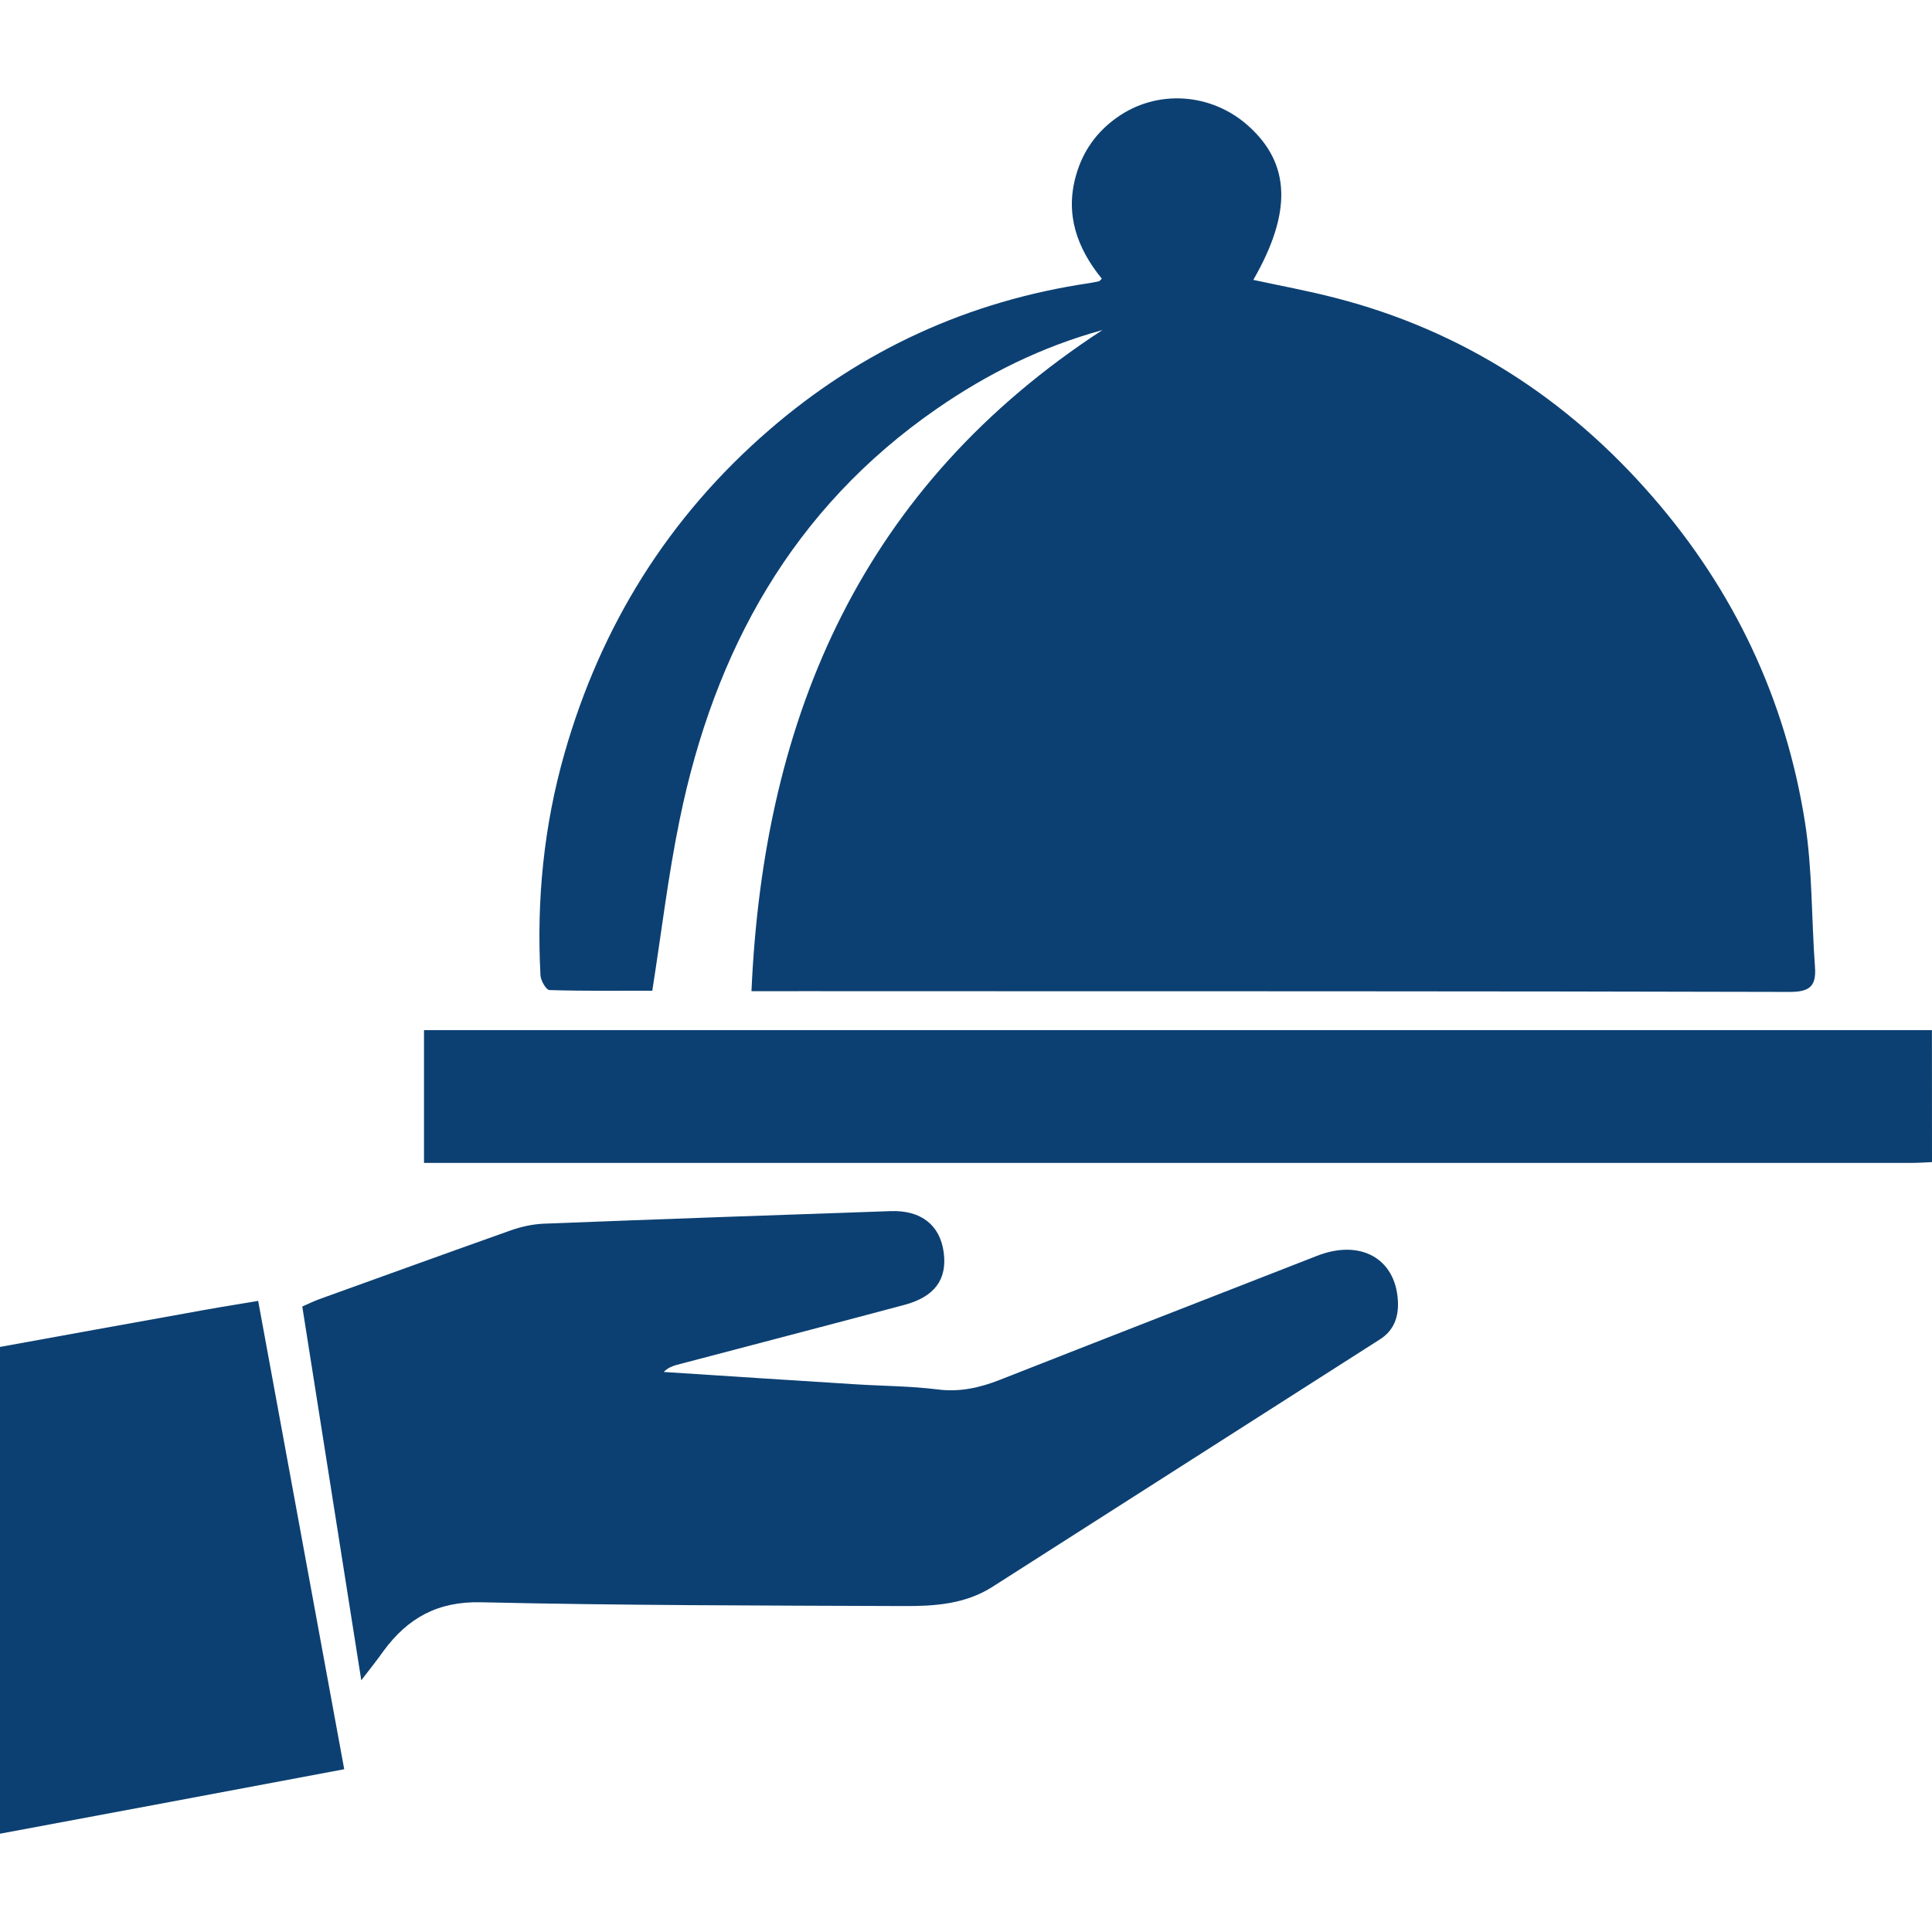 <?xml version="1.0" encoding="utf-8"?>
<!-- Generator: Adobe Illustrator 16.0.0, SVG Export Plug-In . SVG Version: 6.00 Build 0)  -->
<!DOCTYPE svg PUBLIC "-//W3C//DTD SVG 1.1//EN" "http://www.w3.org/Graphics/SVG/1.1/DTD/svg11.dtd">
<svg version="1.1" id="Layer_1" xmlns="http://www.w3.org/2000/svg" xmlns:xlink="http://www.w3.org/1999/xlink" x="0px" y="0px"
	 width="24px" height="24px" viewBox="0 0 24 24" enable-background="new 0 0 24 24" xml:space="preserve">
<g display="none">
	<path display="inline" fill="#0C4072" d="M5.585,3.542H3.724c-0.51,0-0.922,0.413-0.922,0.922v11.16l-2.119,2.765
		c-0.008,0.01-0.019,0.021-0.027,0.032L0.184,19.04c-0.207,0.271-0.24,0.623-0.093,0.926c0.15,0.306,0.454,0.492,0.791,0.492h0.003
		l22.242-0.116c0.334-0.013,0.639-0.199,0.783-0.498c0.146-0.306,0.113-0.656-0.098-0.928l-0.391-0.502c0,0-0.005-0.004-0.005-0.008
		l-2.16-2.782V4.097c0-0.51-0.411-0.555-0.923-0.555H18.41 M20.148,5.038l0.004,9.351l0,0H3.908V5.038"/>
</g>
<g display="none">
	<path display="inline" fill="#0C4072" d="M9.376,11.606c0.104,0.103,0.261,0.156,0.39,0.156c0.131,0,0.286-0.054,0.39-0.156
		c0.208-0.21,0.208-0.571,0-0.779L9.325,9.995l0.831-0.83c0.208-0.208,0.208-0.572,0-0.779c-0.208-0.208-0.571-0.208-0.78,0
		l-1.22,1.221c-0.208,0.208-0.208,0.571,0,0.779L9.376,11.606z"/>
	<path display="inline" fill="#0C4072" d="M13.844,11.606c0.104,0.103,0.26,0.156,0.391,0.156c0.133,0,0.285-0.054,0.393-0.156
		l1.223-1.221C15.947,10.28,16,10.151,16,9.995c0-0.154-0.053-0.286-0.154-0.389l-1.222-1.221c-0.209-0.208-0.572-0.208-0.78,0
		c-0.209,0.208-0.209,0.571,0,0.779l0.831,0.83l-0.831,0.833C13.635,11.035,13.635,11.372,13.844,11.606z"/>
	<path display="inline" fill="#0C4072" d="M11.351,12.671c0.052,0,0.078,0.026,0.13,0.026c0.26,0,0.467-0.184,0.545-0.417
		l1.039-4.285c0.078-0.286-0.103-0.597-0.414-0.675c-0.284-0.078-0.599,0.104-0.673,0.415l-1.039,4.287
		C10.883,12.308,11.065,12.593,11.351,12.671z"/>
</g>
<path display="none" fill="#0C4072" d="M17.67,6.489v0.819h2.42c-0.283-0.321-0.66-0.545-1.078-0.642
	C18.573,6.554,18.123,6.494,17.67,6.489L17.67,6.489z M21.438,17.396v-0.215h0.026c0-0.017,0-0.031,0-0.048
	c-0.003-0.68-0.557-1.228-1.235-1.225c-0.679,0.004-1.228,0.557-1.224,1.235c0.003,0.68,0.558,1.228,1.235,1.224
	c0.578-0.002,1.076-0.408,1.197-0.976V17.396L21.438,17.396z M22.999,9.876c-0.849,0.019-1.694,0.039-2.542,0.057v0.021
	c0.008,0.16,0.014,0.397,0.016,0.647c0.002,0.31,0,0.633-0.002,0.842v0.019c-0.003,0.086-0.003,0.09,0.412,0.177
	c0.583,0.122,1.801,0.364,3.084,0.619C23.787,11.413,23.46,10.606,22.999,9.876L22.999,9.876z M23.998,12.951v3.908
	c0,0.179-0.146,0.322-0.324,0.324h-1.535c0-0.017,0-0.031,0-0.05c0-1.054-0.854-1.907-1.908-1.907c-1.054,0-1.907,0.854-1.907,1.907
	c0,0.019,0,0.033,0,0.05h-0.667c0.009-0.029,0.013-0.062,0.013-0.093V7.982h3.136c0.578,0,1.2,0.521,1.743,1.23
	c-0.821,0.018-1.573,0.034-1.979,0.043c-0.711,0.016-0.803,0.02-0.791,0.55c0.013,0.545,0.029,1.077,0.021,1.626v0.019
	c-0.011,0.621-0.011,0.646,0.948,0.846c0.702,0.147,1.959,0.397,3.254,0.654L23.998,12.951L23.998,12.951z M19.328,13.615h0.681
	c0.187,0,0.337-0.151,0.339-0.338c0-0.187-0.152-0.338-0.338-0.338h-0.001h-0.681c-0.188,0-0.338,0.149-0.338,0.338
	C18.99,13.463,19.141,13.614,19.328,13.615L19.328,13.615z M8.844,16.497l-0.003-0.004c-0.364-0.616-1.159-0.821-1.776-0.457
	c-0.616,0.364-0.821,1.159-0.456,1.776c0.364,0.617,1.159,0.819,1.775,0.457C8.999,17.906,9.204,17.113,8.844,16.497L8.844,16.497z
	 M9.695,17.184h7.313c-0.009-0.028-0.014-0.061-0.014-0.092v-0.435H9.636c0.04,0.155,0.061,0.317,0.061,0.478
	C9.696,17.152,9.696,17.168,9.695,17.184L9.695,17.184z M4.323,16.264c-0.481-0.481-1.264-0.482-1.745,0
	c-0.482,0.48-0.482,1.262-0.001,1.744c0.482,0.482,1.264,0.482,1.746,0.001c0.231-0.231,0.361-0.546,0.361-0.874
	C4.685,16.809,4.555,16.494,4.323,16.264z M1.604,16.657H0v0.526h1.543c0-0.017,0-0.031,0-0.05
	C1.543,16.975,1.563,16.813,1.604,16.657L1.604,16.657z M4.973,15.982c-0.054-0.069-0.111-0.135-0.173-0.197
	c-0.745-0.744-1.954-0.744-2.699,0c-0.062,0.063-0.118,0.128-0.171,0.197H0.735V5.55h16.259v10.433H9.308
	c-0.053-0.069-0.109-0.135-0.171-0.197c-0.745-0.744-1.954-0.744-2.699,0c-0.062,0.063-0.118,0.128-0.171,0.197H4.973z
	 M5.359,17.184H5.88c0-0.016,0-0.031,0-0.049c0-0.16,0.021-0.32,0.061-0.478h-0.64c0.04,0.155,0.061,0.317,0.061,0.478
	C5.359,17.152,5.359,17.168,5.359,17.184z"/>
<g>
	<path fill="#0C4072" d="M24,14.436c-0.085,0.004-0.171,0.01-0.257,0.01c-6.062,0-12.121,0-18.181,0c-0.093,0-0.186,0-0.295,0
		c0-0.549,0-1.084,0-1.649c6.244,0,12.488,0,18.732,0C24,13.343,24,13.889,24,14.436z"/>
	<path fill="#0C4072" d="M0,16.732c0.774-0.141,1.548-0.281,2.322-0.42c0.289-0.054,0.579-0.102,0.885-0.152
		c0.357,1.945,0.71,3.867,1.069,5.818C2.843,22.248,1.421,22.514,0,22.779C0,20.766,0,18.749,0,16.732z"/>
	<path fill="#0C4072" d="M13.695,4.1c-0.758,0.209-1.429,0.543-2.054,0.975c-1.798,1.242-2.767,3.007-3.197,5.102
		c-0.143,0.693-0.226,1.398-0.341,2.13c-0.407,0-0.843,0.005-1.278-0.008c-0.04-0.002-0.107-0.116-0.111-0.182
		c-0.05-0.934,0.041-1.857,0.298-2.757c0.452-1.586,1.29-2.935,2.541-4.017c1.151-0.996,2.479-1.605,3.985-1.827
		c0.039-0.006,0.075-0.014,0.114-0.022c0.007-0.001,0.011-0.009,0.035-0.032c-0.305-0.375-0.461-0.798-0.319-1.288
		c0.084-0.296,0.254-0.534,0.504-0.712c0.498-0.357,1.18-0.312,1.642,0.108c0.518,0.469,0.536,1.071,0.055,1.907
		c0.344,0.074,0.686,0.137,1.021,0.224c1.576,0.406,2.884,1.253,3.943,2.475c1.01,1.163,1.649,2.515,1.889,4.038
		c0.093,0.59,0.08,1.197,0.124,1.795c0.018,0.238-0.061,0.313-0.311,0.313c-3.819-0.01-7.641-0.008-11.458-0.009
		c-0.476-0.001-0.951,0-1.442,0C9.486,8.871,10.726,6.034,13.695,4.1z"/>
	<path fill="#0C4072" d="M4.488,20.873c-0.25-1.581-0.49-3.104-0.733-4.643c0.074-0.032,0.143-0.066,0.213-0.092
		c0.792-0.285,1.583-0.572,2.377-0.854c0.13-0.046,0.272-0.077,0.41-0.083c1.436-0.056,2.872-0.107,4.308-0.156
		c0.382-0.014,0.616,0.177,0.66,0.513c0.045,0.336-0.113,0.553-0.493,0.653c-0.941,0.252-1.885,0.496-2.827,0.745
		c-0.056,0.016-0.11,0.038-0.158,0.087c0.799,0.052,1.598,0.104,2.396,0.154c0.336,0.021,0.673,0.021,1.006,0.063
		c0.274,0.035,0.521-0.02,0.771-0.118c1.313-0.517,2.627-1.027,3.941-1.541c0.537-0.211,0.975,0.029,1.006,0.554
		c0.012,0.2-0.047,0.372-0.223,0.483c-1.604,1.025-3.209,2.049-4.813,3.074c-0.34,0.217-0.723,0.241-1.105,0.239
		c-1.749-0.007-3.499-0.007-5.247-0.047c-0.542-0.013-0.911,0.196-1.212,0.604C4.688,20.617,4.606,20.72,4.488,20.873z"/>
</g>
</svg>
